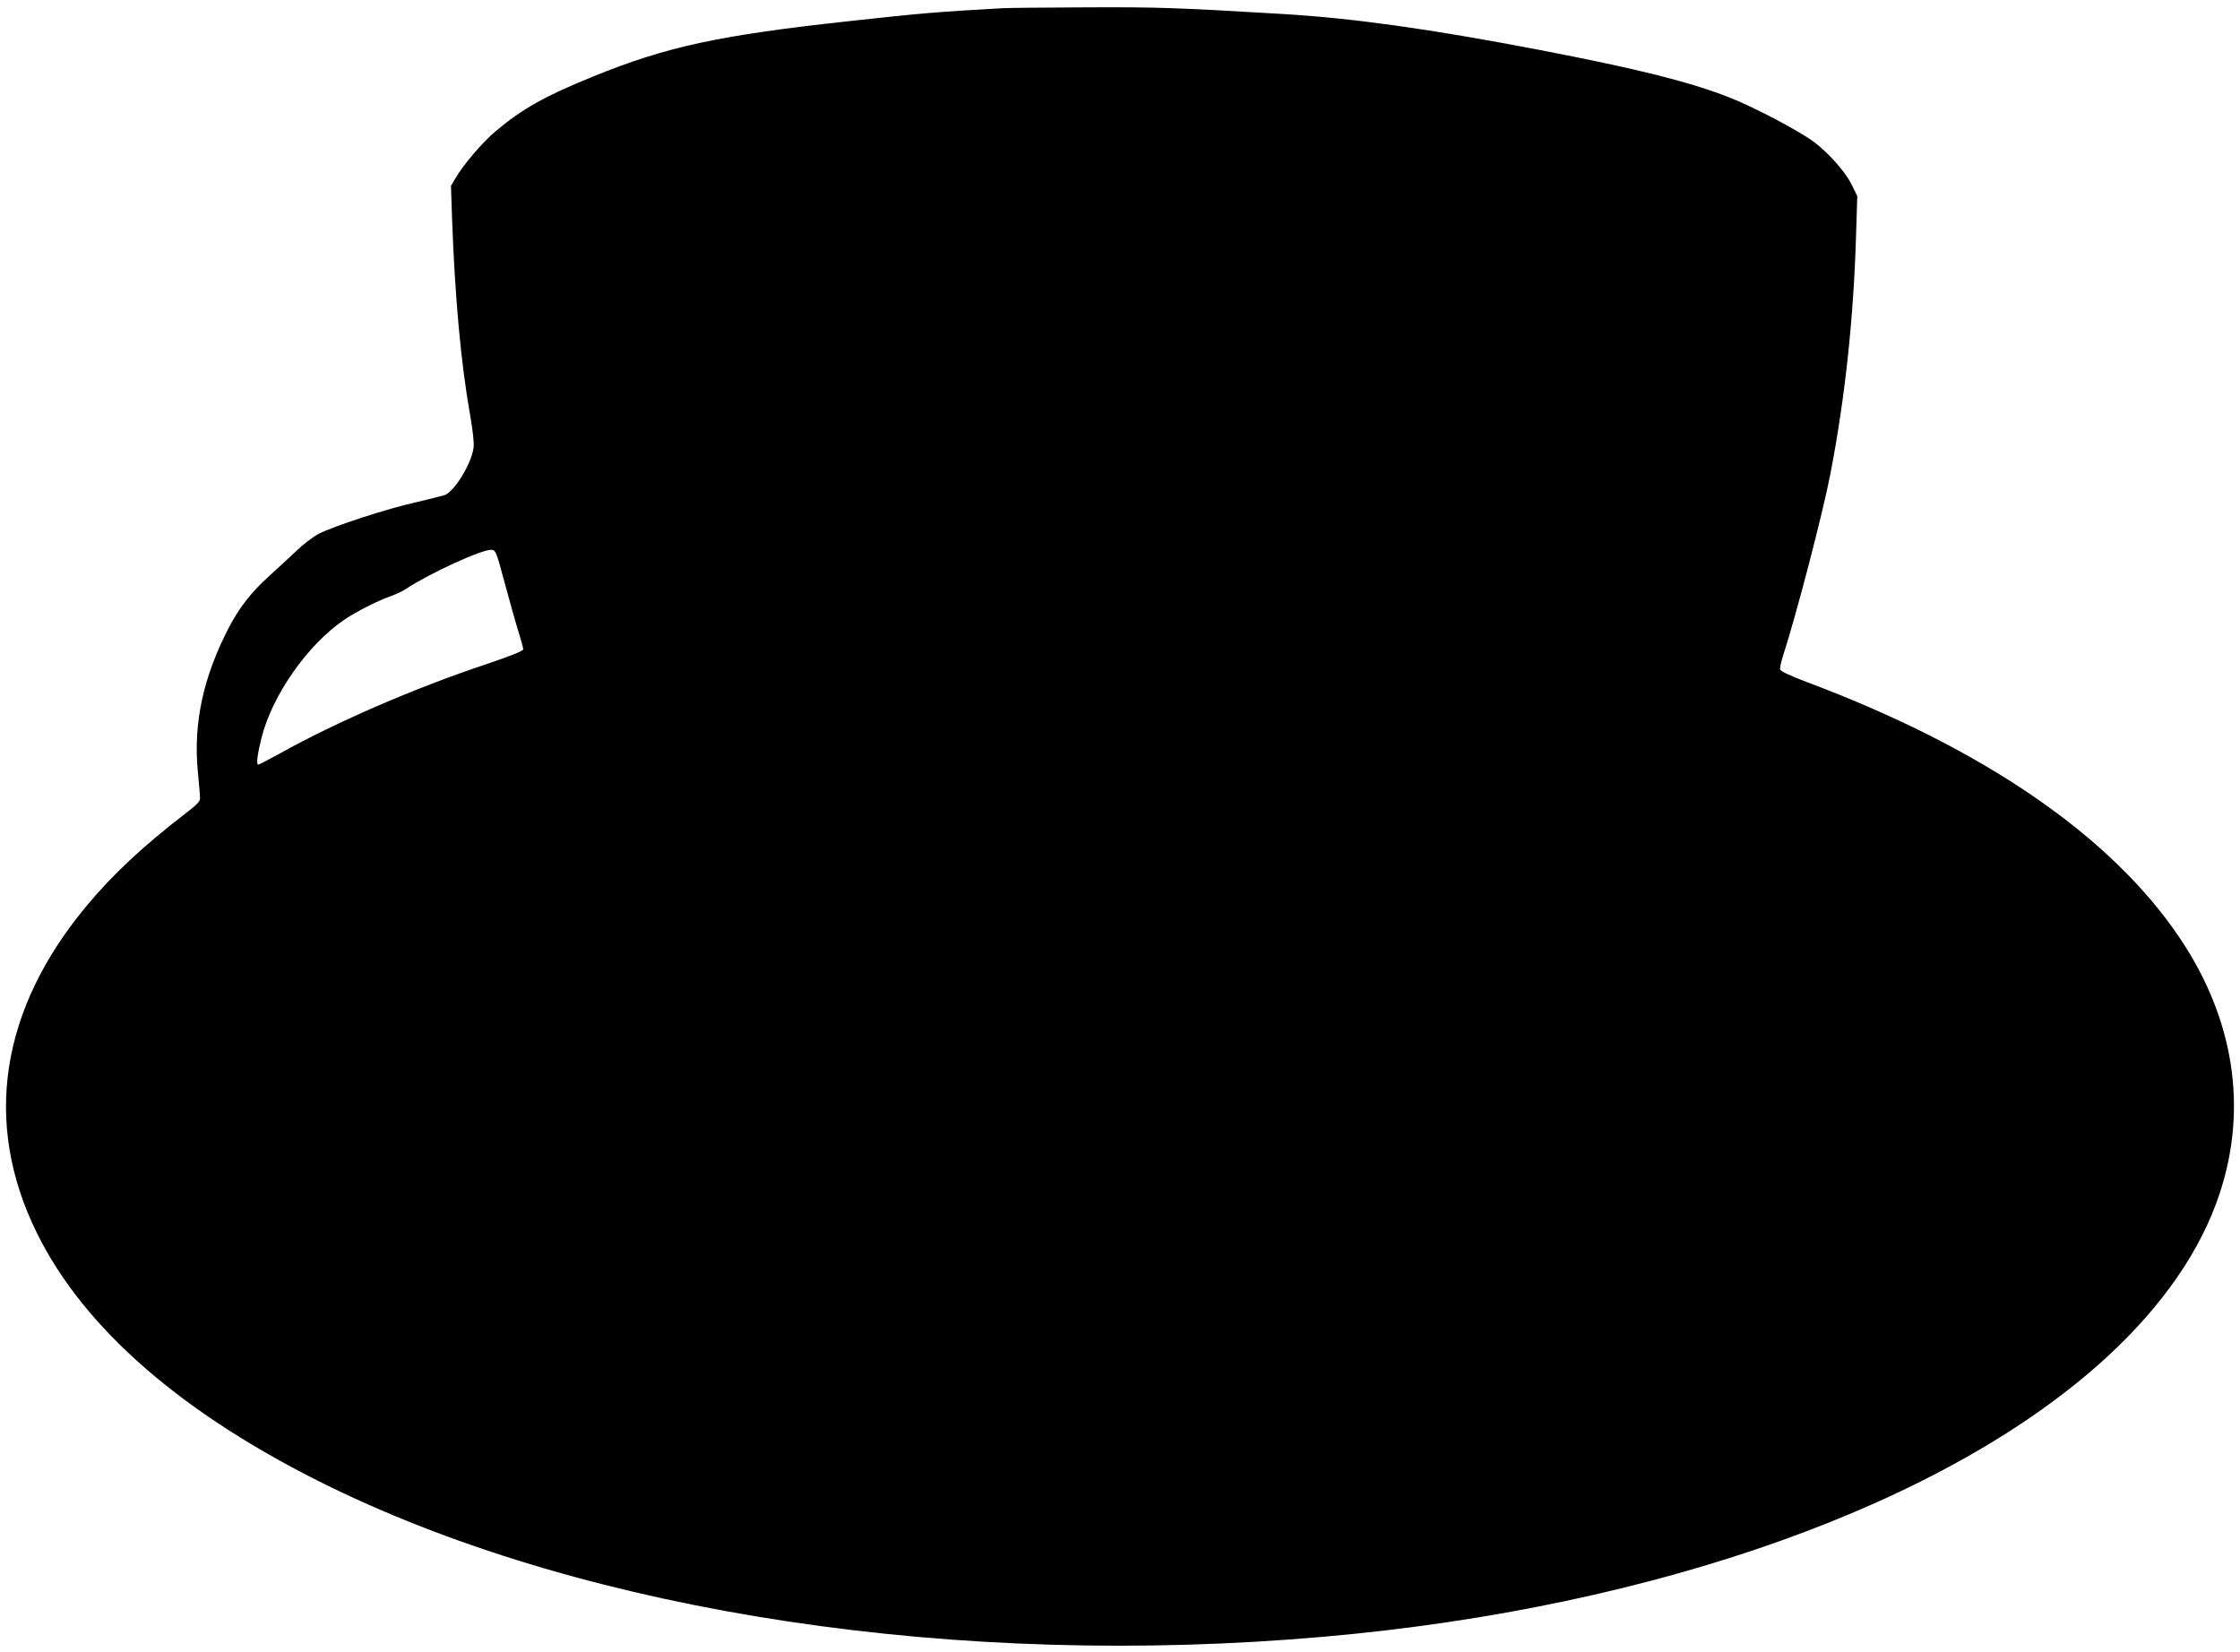 <?xml version="1.0" standalone="no"?>
<!DOCTYPE svg PUBLIC "-//W3C//DTD SVG 20010904//EN"
 "http://www.w3.org/TR/2001/REC-SVG-20010904/DTD/svg10.dtd">
<svg version="1.0" xmlns="http://www.w3.org/2000/svg"
 width="1280pt" height="944pt" viewBox="0 0 1280 944"
 preserveAspectRatio="xMidYMid meet">
<g transform="translate(0,944) scale(0.1,-0.1)"
fill="#000000" stroke="none">
<path d="M5725 9393 c-382 -22 -456 -28 -865 -73 -747 -81 -1048 -145 -1470
-317 -274 -111 -405 -184 -559 -314 -74 -62 -183 -190 -228 -267 l-26 -44 6
-182 c17 -465 51 -830 103 -1126 16 -92 24 -161 20 -189 -12 -91 -107 -247
-164 -270 -15 -5 -90 -24 -167 -42 -159 -35 -473 -137 -556 -181 -30 -16 -87
-59 -125 -96 -39 -37 -109 -102 -156 -144 -102 -92 -172 -182 -232 -298 -145
-281 -201 -541 -176 -814 7 -72 13 -142 13 -156 2 -19 -15 -37 -88 -93 -230
-176 -411 -345 -556 -519 -498 -595 -598 -1245 -289 -1873 271 -552 844 -1047
1682 -1455 1486 -722 3586 -1038 5673 -854 1904 167 3569 763 4477 1601 317
292 536 610 642 933 162 491 81 1001 -230 1462 -392 581 -1120 1081 -2124
1458 -101 38 -156 64 -158 74 -2 9 6 44 17 79 73 224 227 813 270 1037 84 434
133 892 147 1363 l7 226 -31 64 c-36 73 -127 177 -213 243 -80 62 -348 203
-489 258 -232 90 -519 162 -1085 271 -620 119 -1062 181 -1465 205 -600 36
-717 40 -1125 38 -236 -1 -452 -3 -480 -5z m-2840 -3288 c28 -104 63 -229 78
-276 15 -48 27 -93 27 -100 0 -9 -77 -40 -218 -87 -408 -137 -845 -326 -1171
-507 -65 -36 -121 -65 -125 -65 -13 0 -5 60 19 156 62 243 264 531 472 672 71
48 190 108 263 134 30 10 71 29 91 43 138 91 438 228 489 223 23 -3 27 -14 75
-193z"/>
</g>
</svg>
